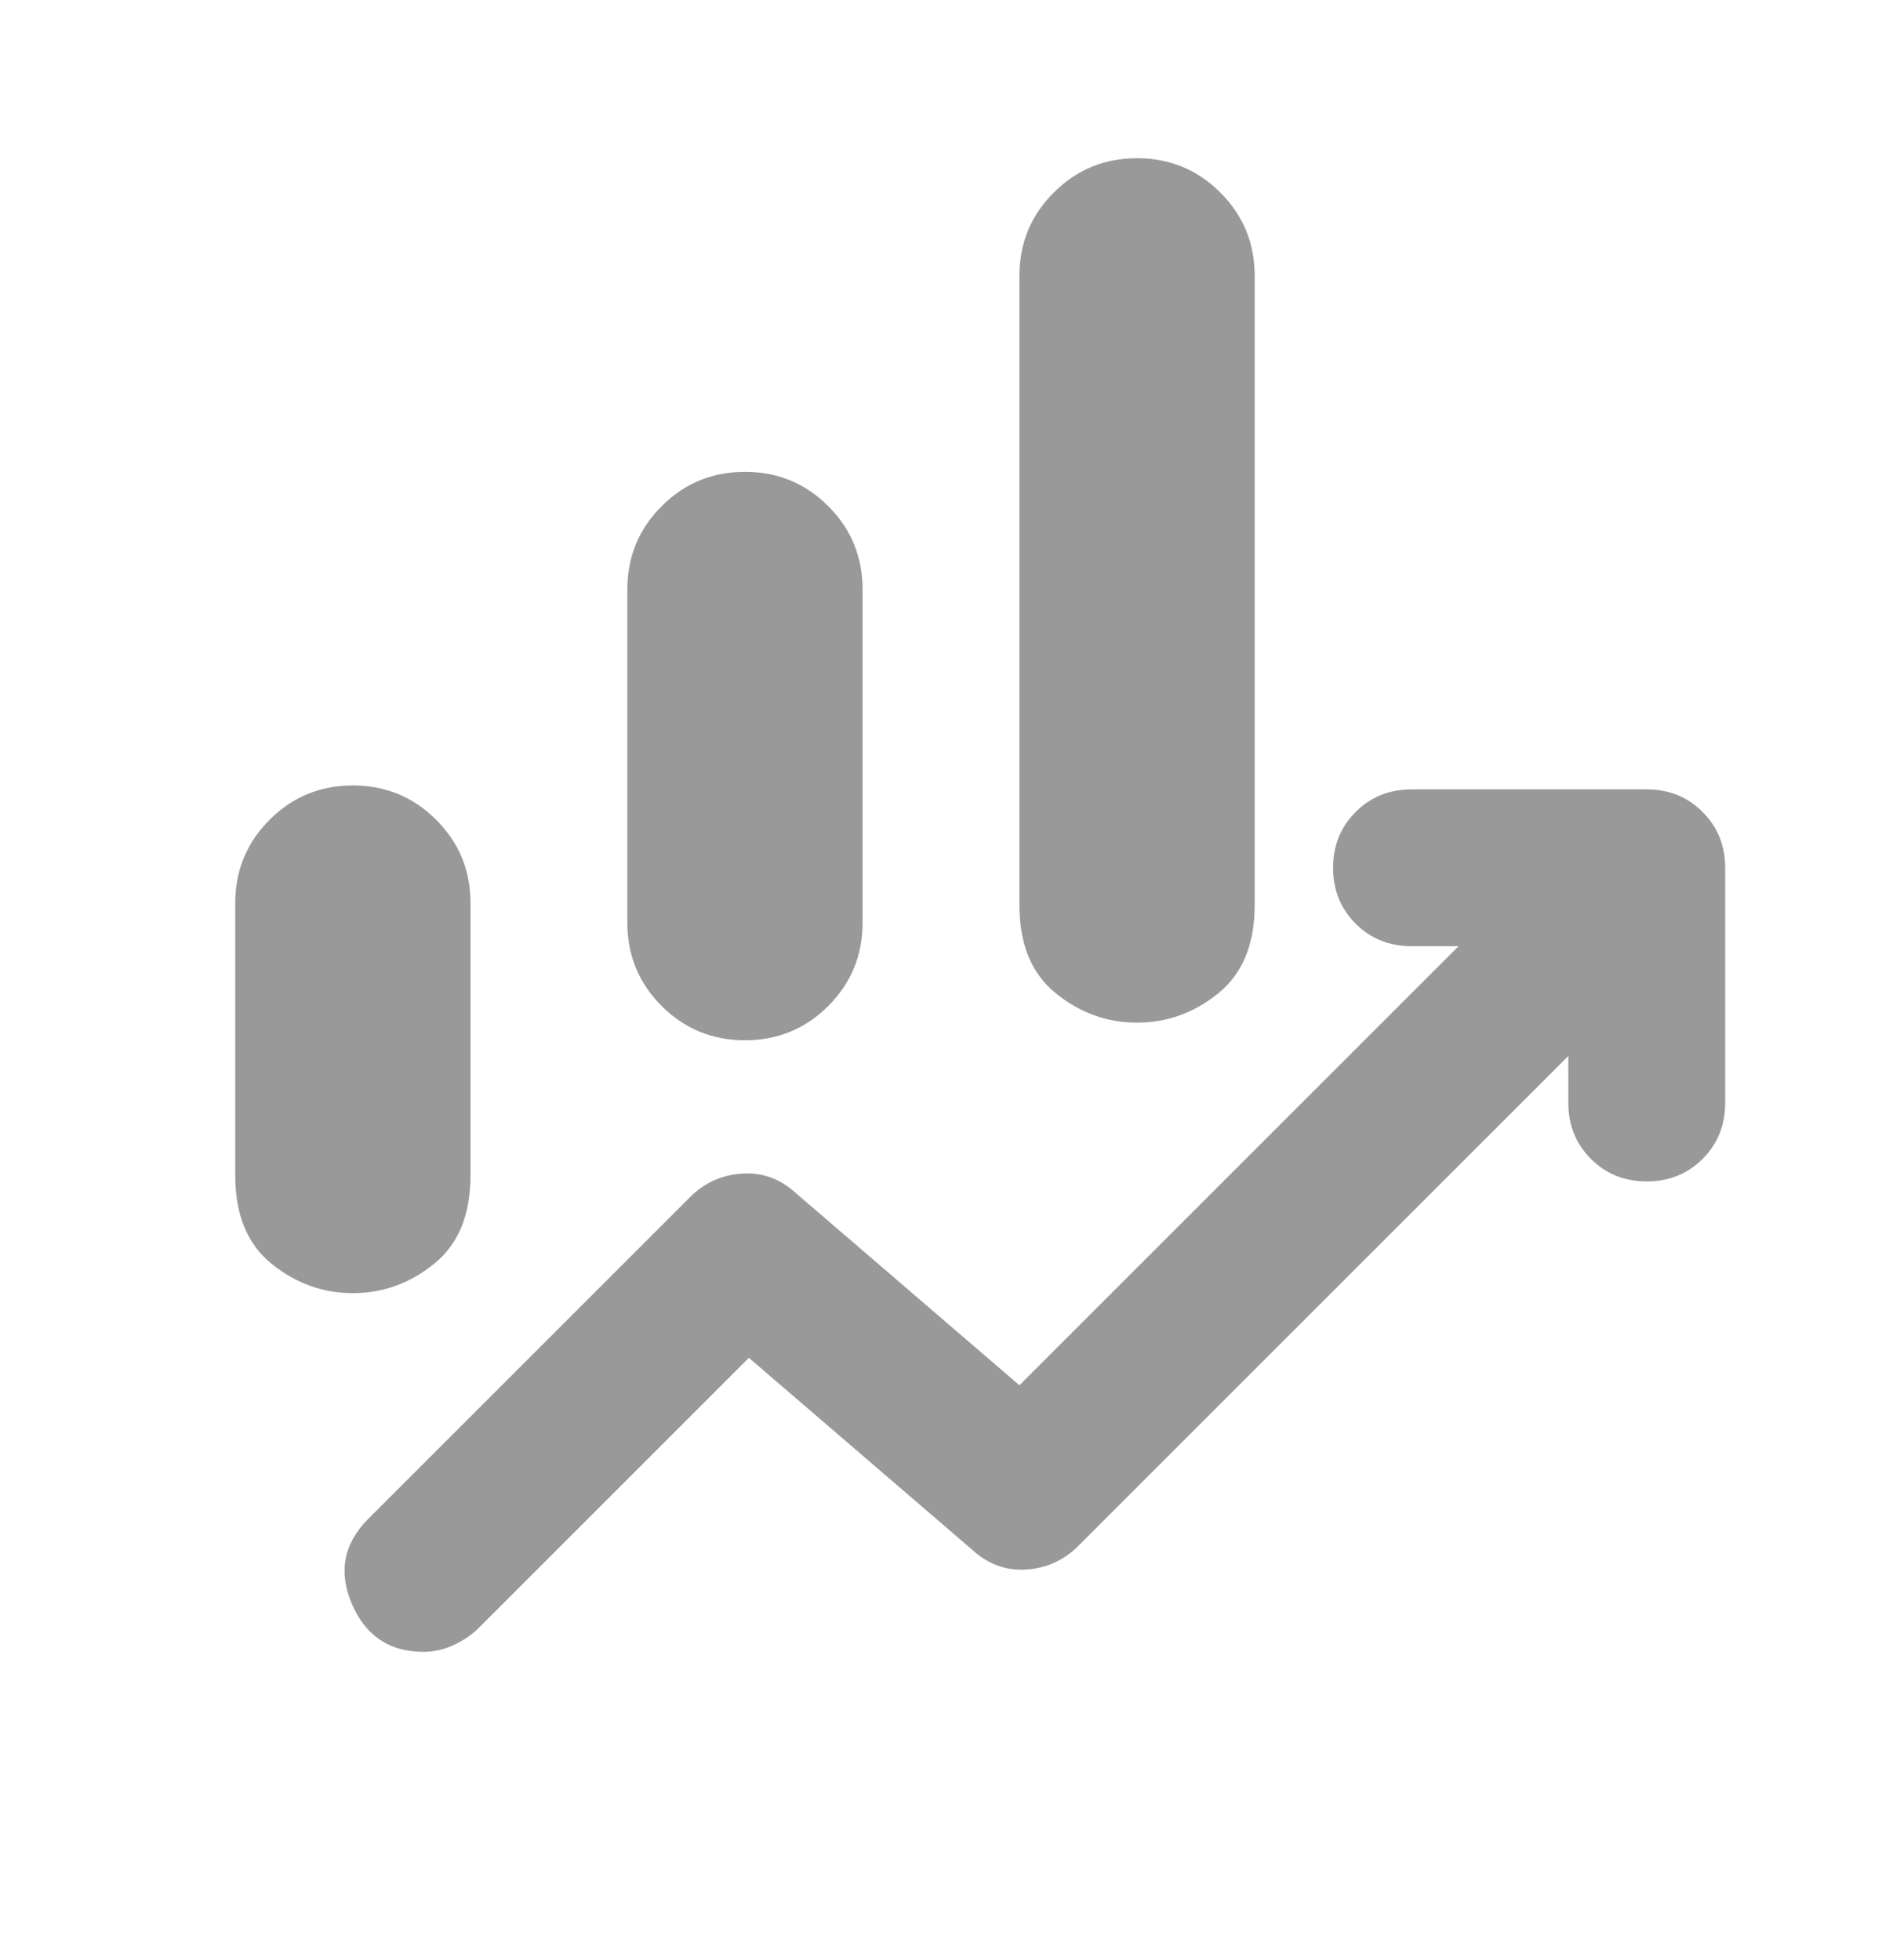 <svg width="24" height="25" viewBox="0 0 24 25" fill="none" xmlns="http://www.w3.org/2000/svg">
<mask id="mask0_13095_68788" style="mask-type:alpha" maskUnits="userSpaceOnUse" x="0" y="0" width="24" height="25">
<rect y="0.018" width="24" height="24" fill="#D9D9D9"/>
</mask>
<g mask="url(#mask0_13095_68788)">
<path d="M8 11.768V7.518C8 7.101 8.146 6.747 8.438 6.456C8.729 6.164 9.083 6.018 9.5 6.018C9.917 6.018 10.271 6.164 10.562 6.456C10.854 6.747 11 7.101 11 7.518V11.768C11 12.185 10.854 12.539 10.562 12.831C10.271 13.122 9.917 13.268 9.5 13.268C9.083 13.268 8.729 13.122 8.438 12.831C8.146 12.539 8 12.185 8 11.768ZM13 11.543V3.518C13 3.101 13.146 2.747 13.438 2.456C13.729 2.164 14.083 2.018 14.5 2.018C14.917 2.018 15.271 2.164 15.562 2.456C15.854 2.747 16 3.101 16 3.518V11.543C16 12.043 15.846 12.418 15.537 12.668C15.229 12.918 14.883 13.043 14.5 13.043C14.117 13.043 13.771 12.918 13.463 12.668C13.154 12.418 13 12.043 13 11.543ZM3 14.993V11.518C3 11.101 3.146 10.747 3.438 10.456C3.729 10.164 4.083 10.018 4.5 10.018C4.917 10.018 5.271 10.164 5.562 10.456C5.854 10.747 6 11.101 6 11.518V14.993C6 15.493 5.846 15.868 5.537 16.118C5.229 16.368 4.883 16.493 4.5 16.493C4.117 16.493 3.771 16.368 3.462 16.118C3.154 15.868 3 15.493 3 14.993ZM5.4 21.068C4.967 21.068 4.662 20.864 4.487 20.456C4.312 20.047 4.383 19.685 4.7 19.368L8.8 15.268C8.983 15.085 9.204 14.985 9.463 14.968C9.721 14.951 9.95 15.035 10.15 15.218L13 17.668L18.6 12.068H18C17.717 12.068 17.479 11.972 17.288 11.781C17.096 11.589 17 11.351 17 11.068C17 10.785 17.096 10.547 17.288 10.356C17.479 10.164 17.717 10.068 18 10.068H21C21.283 10.068 21.521 10.164 21.712 10.356C21.904 10.547 22 10.785 22 11.068V14.068C22 14.351 21.904 14.589 21.712 14.781C21.521 14.972 21.283 15.068 21 15.068C20.717 15.068 20.479 14.972 20.288 14.781C20.096 14.589 20 14.351 20 14.068V13.468L13.75 19.718C13.567 19.901 13.346 20.001 13.088 20.018C12.829 20.035 12.6 19.951 12.4 19.768L9.55 17.318L6.1 20.768C6.017 20.851 5.912 20.922 5.787 20.981C5.662 21.039 5.533 21.068 5.4 21.068Z" fill="black" fill-opacity="0.4"/>
</g>
</svg>
